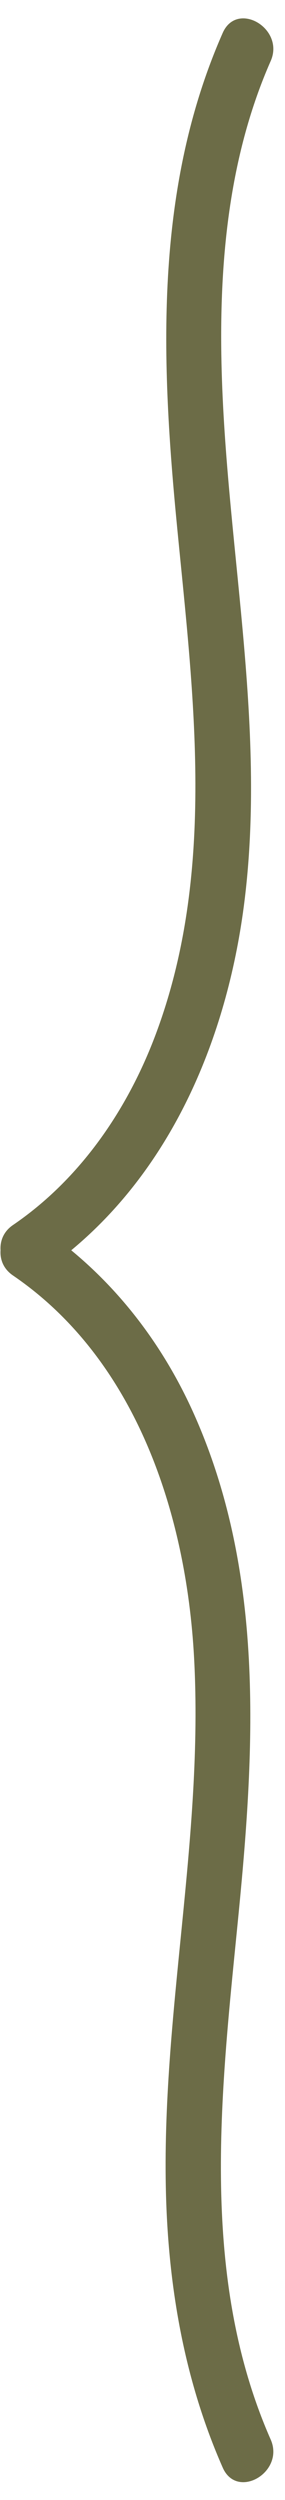 <?xml version="1.0" encoding="UTF-8" standalone="no"?><svg xmlns="http://www.w3.org/2000/svg" xmlns:xlink="http://www.w3.org/1999/xlink" fill="#6c6c47" height="490.1" preserveAspectRatio="xMidYMid meet" version="1" viewBox="-0.1 -3.6 56.0 490.1" width="56" zoomAndPan="magnify"><g id="change1_1"><path d="M53.09,474.64c-14.32-32.48-9.64-69.16-6.28-103.37c3.22-32.89,5.01-66.75-8.78-97.63c-5.57-12.47-13.67-23.52-24.13-32.14 c20.03-16.59,30.52-41.78,33.9-67.37c4.76-36.13-3.86-72.1-4.41-108.2c-0.3-19.58,1.73-39.49,9.7-57.57 c2.81-6.37-6.6-11.93-9.43-5.51c-13.58,30.8-12.13,64.41-8.93,97.18c3.21,32.93,7.69,67.27-4.2,99.05 c-5.55,14.85-14.87,28.47-28.08,37.47c-1.88,1.28-2.56,3.15-2.44,4.95c-0.13,1.8,0.56,3.66,2.44,4.94 c24.23,16.51,34.05,46.8,35.58,74.87c1.93,35.3-6.5,70.19-5.51,105.48c0.52,18.4,3.69,36.45,11.14,53.35 C46.49,486.57,55.9,481.02,53.09,474.64z"/></g></svg>